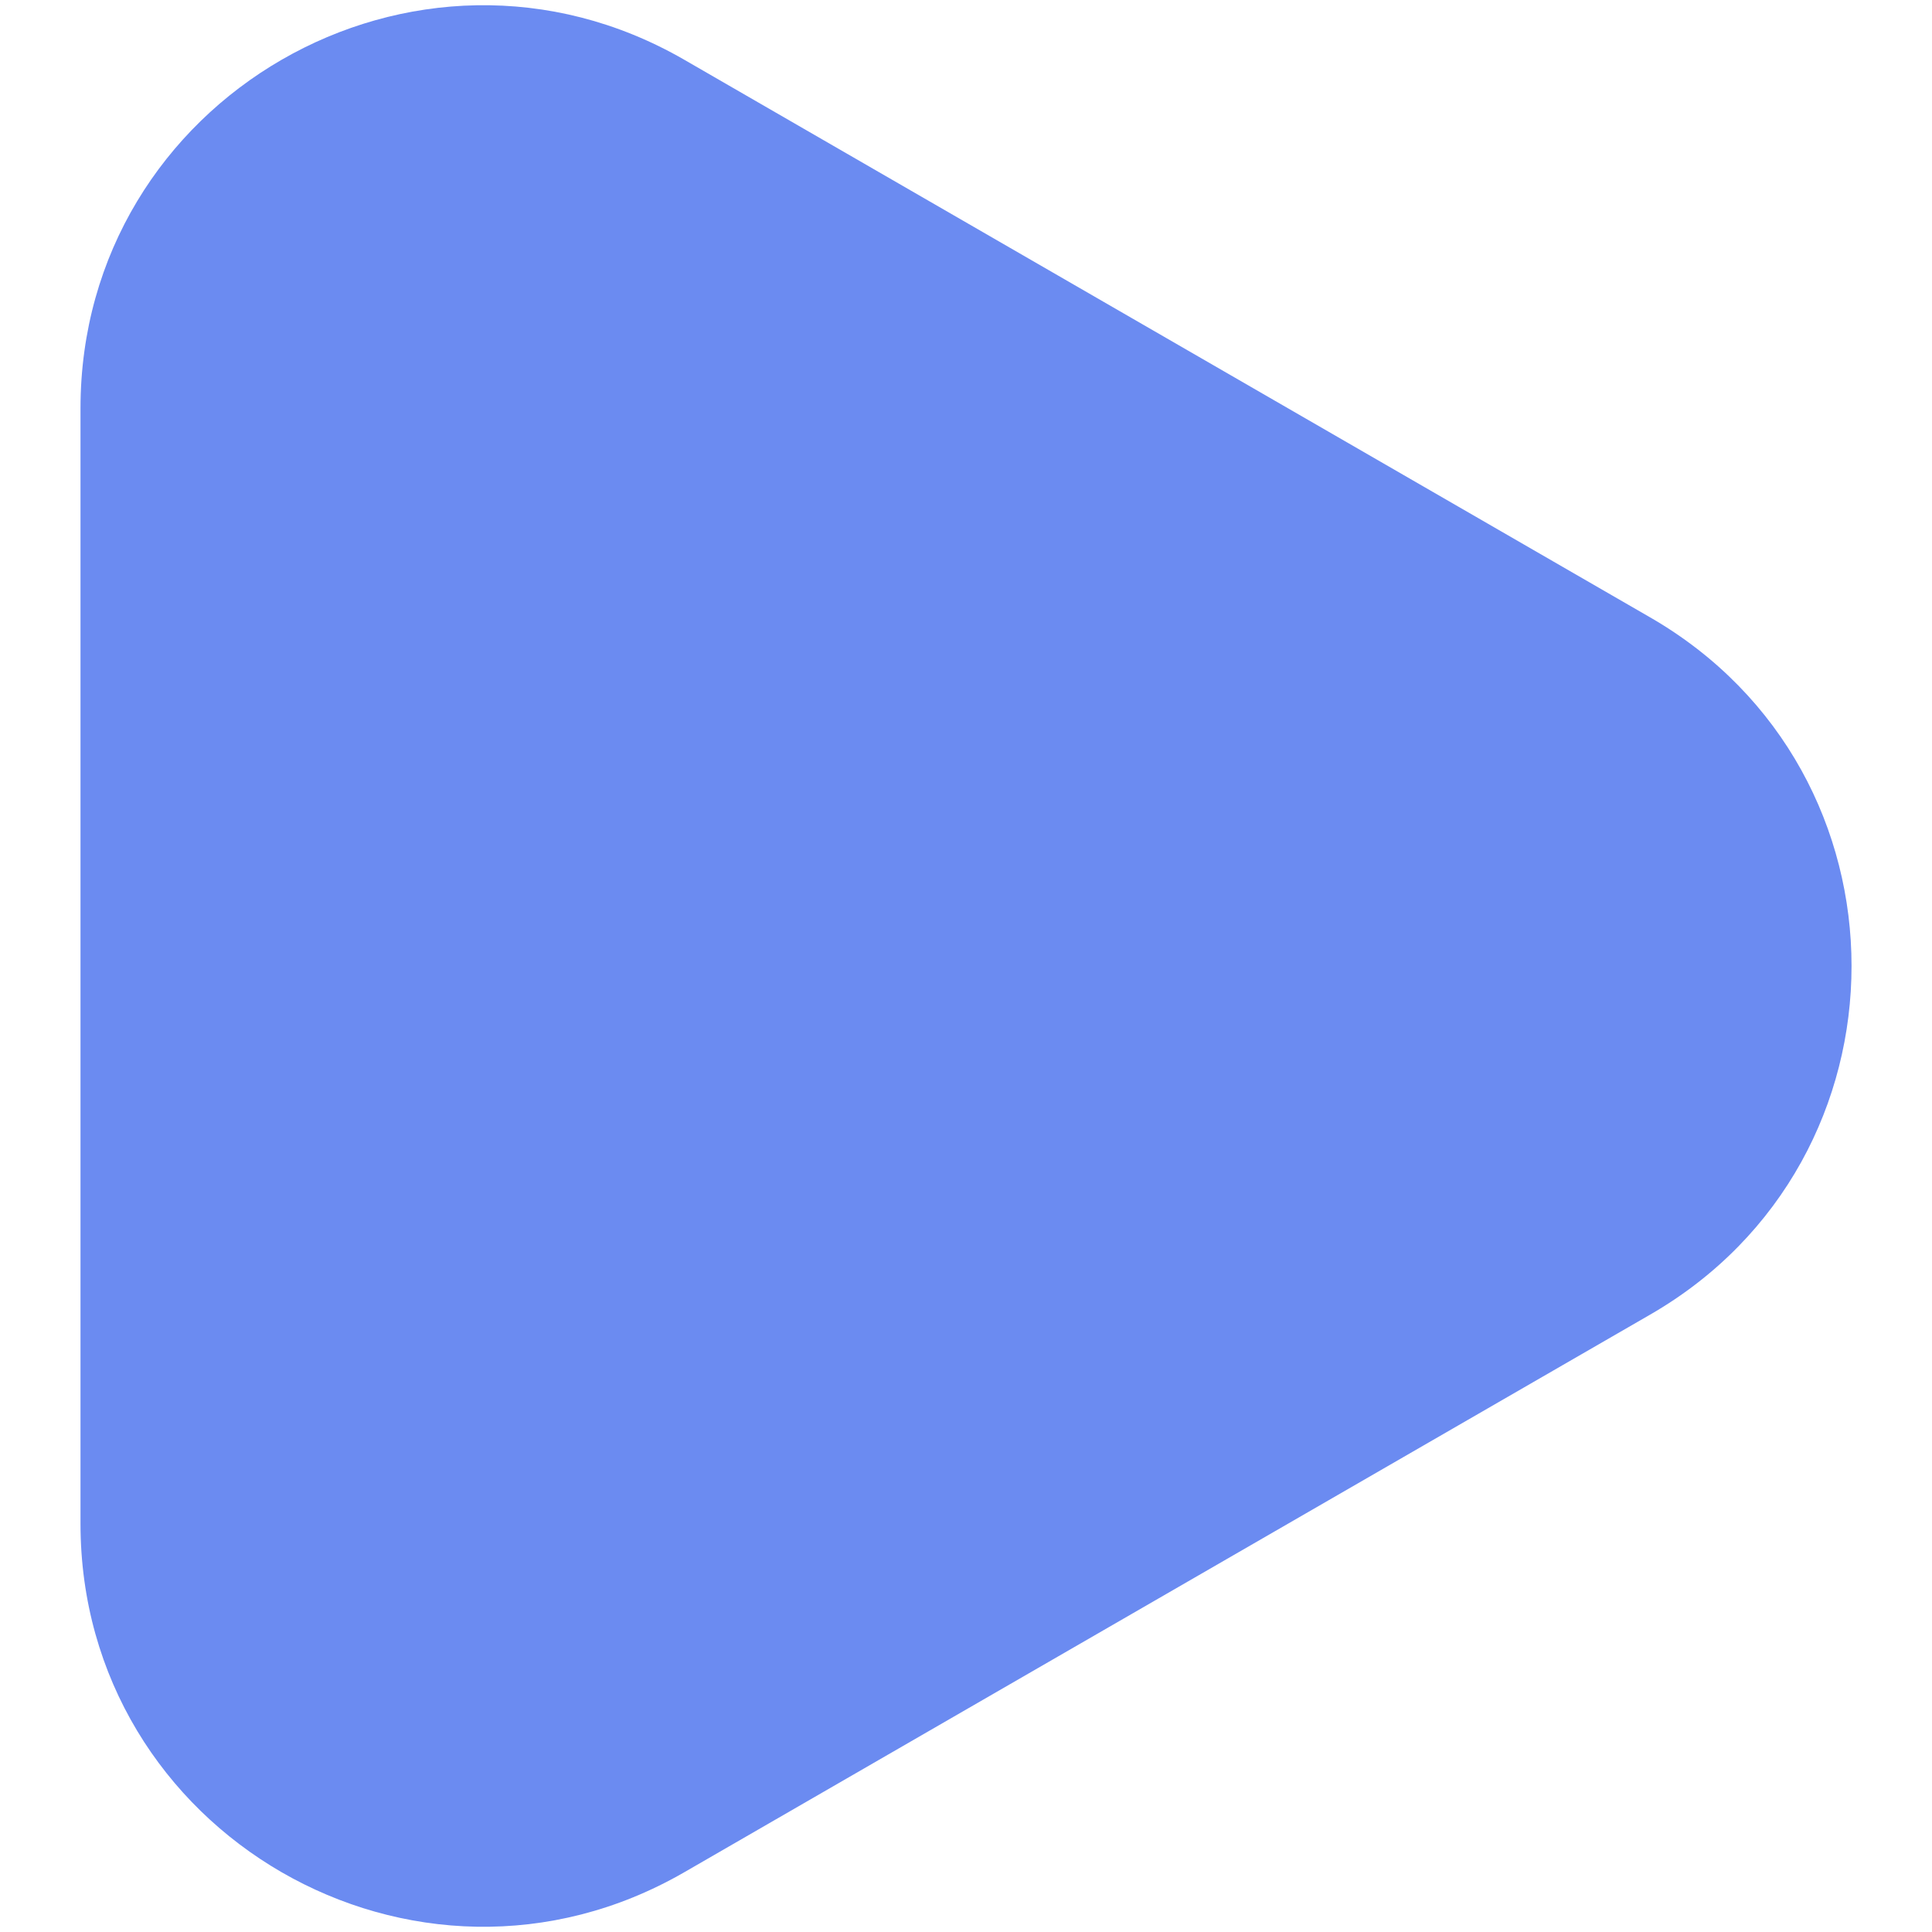 <?xml version="1.0" encoding="UTF-8"?> <svg xmlns="http://www.w3.org/2000/svg" width="12" height="12" viewBox="0 0 12 12" fill="none"><path d="M10.25 3.835C11.917 4.797 11.917 7.203 10.25 8.165L4.25 11.629C2.583 12.591 0.5 11.389 0.5 9.464L0.5 2.536C0.5 0.611 2.583 -0.591 4.25 0.371L10.25 3.835Z" fill="#6B8BF1"></path></svg> 